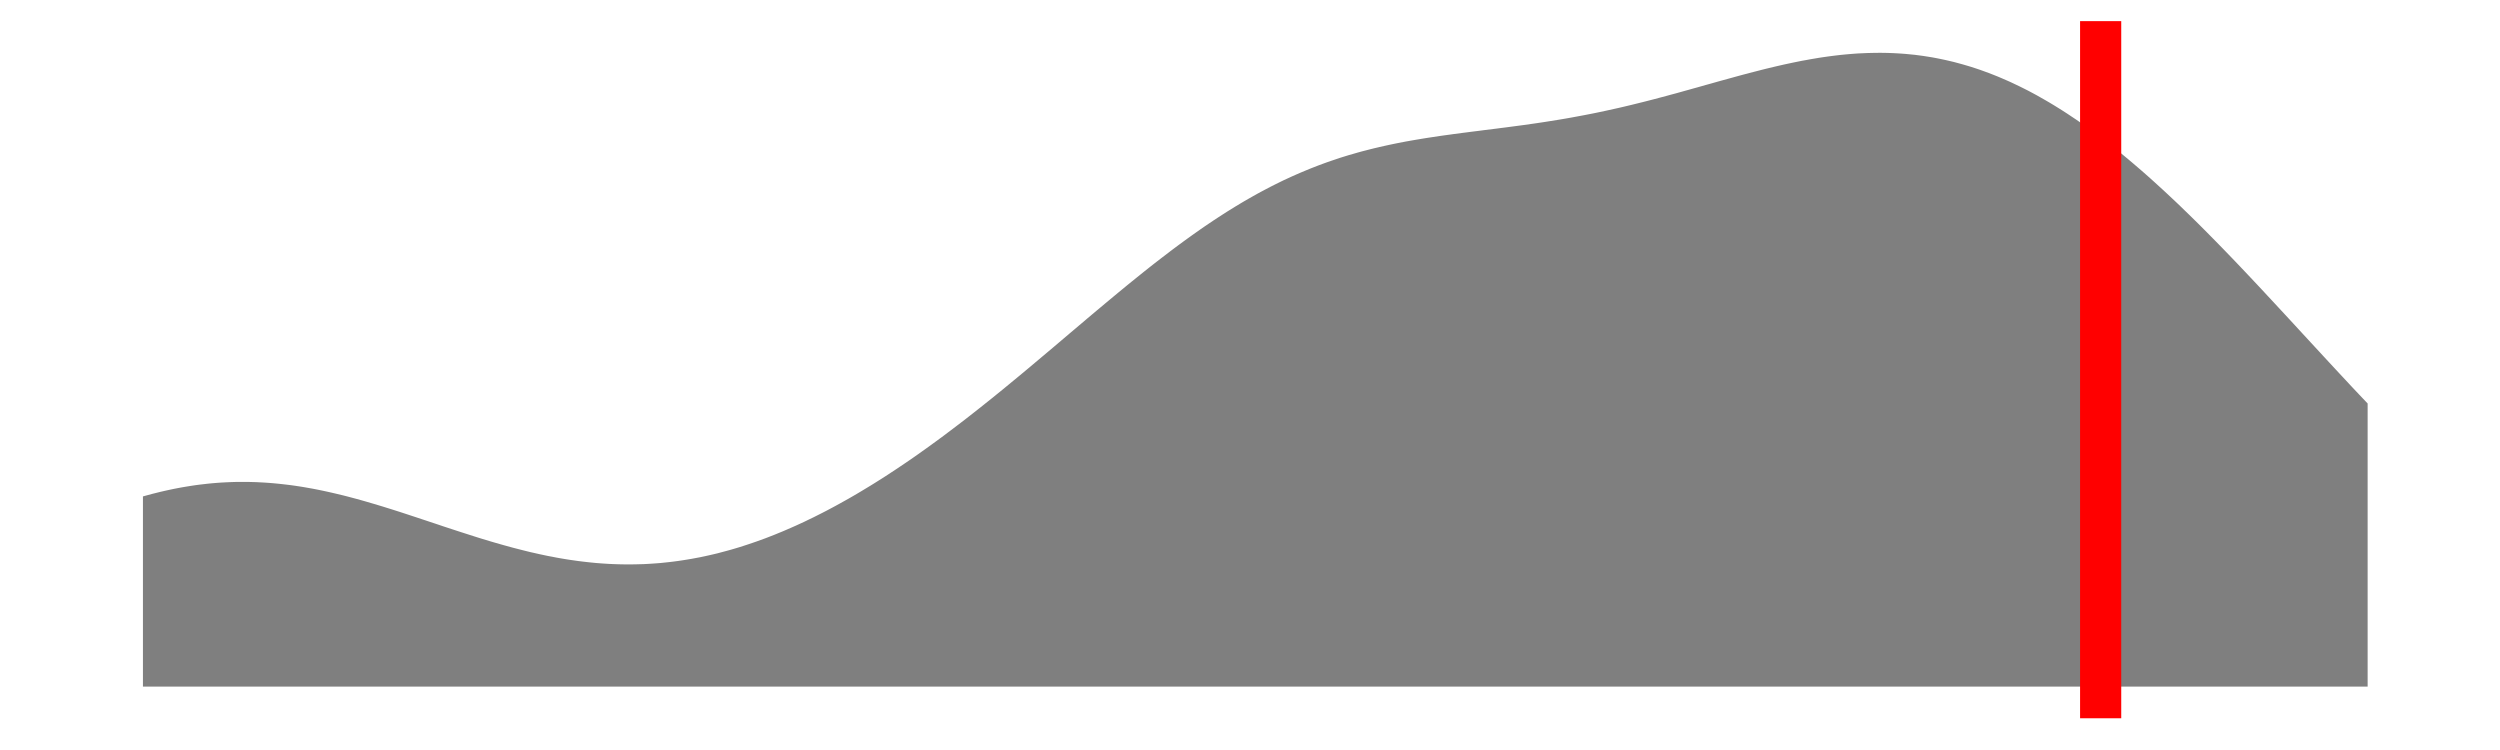 <?xml version='1.0' encoding='UTF-8' ?>
<svg xmlns='http://www.w3.org/2000/svg' xmlns:xlink='http://www.w3.org/1999/xlink' viewBox='0 0 648.00 194.40'>
<defs>
  <style type='text/css'><![CDATA[
    line, polyline, polygon, path, rect, circle {
      fill: none;
      stroke: #000000;
      stroke-linecap: round;
      stroke-linejoin: round;
      stroke-miterlimit: 10.00;
    }
  ]]></style>
</defs>
<rect width='100%' height='100%' style='stroke: none; fill: none;'/>
<rect x='0.00' y='-0' width='648.00' height='194.40' style='stroke-width: 1.07; stroke: none;' />
<defs>
  <clipPath id='cpOC4yMnw2NDIuNTJ8MTg2LjE4fDUuNDg='>
    <rect x='8.22' y='5.48' width='634.30' height='180.70' />
  </clipPath>
</defs>
<rect x='8.22' y='5.48' width='634.30' height='180.70' style='stroke-width: 1.07; stroke: none;' clip-path='url(#cpOC4yMnw2NDIuNTJ8MTg2LjE4fDUuNDg=)' />
<polygon points='37.05,128.67 38.18,128.36 39.31,128.05 40.44,127.77 41.56,127.49 42.69,127.23 43.82,126.98 44.95,126.74 46.08,126.52 47.21,126.31 48.34,126.12 49.46,125.94 50.59,125.77 51.72,125.62 52.85,125.49 53.98,125.36 55.11,125.25 56.23,125.16 57.36,125.08 58.49,125.02 59.62,124.97 60.75,124.93 61.88,124.91 63.01,124.91 64.13,124.91 65.26,124.94 66.39,124.97 67.52,125.03 68.65,125.09 69.78,125.17 70.90,125.26 72.03,125.37 73.16,125.49 74.29,125.62 75.42,125.76 76.55,125.92 77.68,126.09 78.80,126.27 79.93,126.47 81.06,126.67 82.19,126.89 83.32,127.12 84.45,127.36 85.57,127.61 86.70,127.87 87.83,128.14 88.96,128.41 90.09,128.70 91.22,129.00 92.35,129.30 93.47,129.61 94.60,129.93 95.73,130.26 96.86,130.59 97.99,130.93 99.12,131.27 100.24,131.62 101.37,131.97 102.50,132.33 103.63,132.69 104.76,133.06 105.89,133.43 107.01,133.80 108.14,134.17 109.27,134.55 110.40,134.92 111.53,135.30 112.66,135.67 113.79,136.05 114.91,136.43 116.04,136.80 117.17,137.17 118.30,137.54 119.43,137.91 120.56,138.27 121.68,138.63 122.81,138.99 123.94,139.35 125.07,139.70 126.20,140.04 127.33,140.38 128.46,140.71 129.58,141.03 130.71,141.35 131.84,141.66 132.97,141.97 134.10,142.26 135.23,142.55 136.35,142.83 137.48,143.11 138.61,143.36 139.74,143.62 140.87,143.86 142.00,144.10 143.13,144.31 144.25,144.53 145.38,144.73 146.51,144.92 147.64,145.10 148.77,145.26 149.90,145.42 151.02,145.56 152.15,145.69 153.28,145.81 154.41,145.92 155.54,146.01 156.67,146.09 157.80,146.16 158.92,146.21 160.05,146.25 161.18,146.28 162.31,146.29 163.44,146.29 164.57,146.28 165.69,146.25 166.82,146.22 167.95,146.16 169.08,146.09 170.21,146.01 171.34,145.92 172.46,145.80 173.59,145.68 174.72,145.54 175.85,145.39 176.98,145.22 178.11,145.04 179.24,144.85 180.36,144.64 181.49,144.43 182.62,144.19 183.75,143.94 184.88,143.68 186.01,143.41 187.13,143.11 188.26,142.81 189.39,142.50 190.52,142.17 191.65,141.83 192.78,141.47 193.91,141.10 195.03,140.72 196.16,140.33 197.29,139.92 198.42,139.51 199.55,139.07 200.68,138.63 201.80,138.17 202.93,137.71 204.06,137.22 205.19,136.73 206.32,136.23 207.45,135.71 208.58,135.19 209.70,134.64 210.83,134.10 211.96,133.53 213.09,132.96 214.22,132.38 215.35,131.78 216.47,131.18 217.60,130.56 218.73,129.93 219.86,129.30 220.99,128.65 222.12,127.99 223.25,127.32 224.37,126.64 225.50,125.96 226.63,125.26 227.76,124.55 228.89,123.83 230.02,123.11 231.14,122.37 232.27,121.63 233.40,120.87 234.53,120.11 235.66,119.34 236.79,118.56 237.92,117.77 239.04,116.97 240.17,116.17 241.30,115.35 242.43,114.53 243.56,113.70 244.69,112.87 245.81,112.02 246.94,111.17 248.07,110.31 249.20,109.45 250.33,108.58 251.46,107.70 252.58,106.82 253.71,105.93 254.84,105.03 255.97,104.13 257.10,103.23 258.23,102.31 259.36,101.40 260.48,100.48 261.61,99.55 262.74,98.62 263.87,97.69 265.00,96.75 266.13,95.81 267.25,94.87 268.38,93.92 269.51,92.97 270.64,92.02 271.77,91.07 272.90,90.12 274.03,89.16 275.15,88.21 276.28,87.25 277.41,86.29 278.54,85.34 279.67,84.38 280.80,83.43 281.92,82.47 283.05,81.52 284.18,80.57 285.31,79.63 286.44,78.68 287.57,77.74 288.70,76.80 289.82,75.87 290.95,74.94 292.08,74.01 293.21,73.09 294.34,72.18 295.47,71.27 296.59,70.37 297.72,69.47 298.85,68.58 299.98,67.70 301.11,66.83 302.24,65.97 303.37,65.10 304.49,64.26 305.62,63.42 306.75,62.59 307.88,61.77 309.01,60.96 310.14,60.16 311.26,59.37 312.39,58.59 313.52,57.83 314.65,57.07 315.78,56.33 316.91,55.60 318.03,54.88 319.16,54.18 320.29,53.48 321.42,52.80 322.55,52.13 323.68,51.48 324.81,50.84 325.93,50.21 327.06,49.60 328.19,49.00 329.32,48.41 330.45,47.84 331.58,47.28 332.70,46.73 333.83,46.21 334.96,45.69 336.09,45.19 337.22,44.70 338.35,44.23 339.48,43.76 340.60,43.32 341.73,42.88 342.86,42.46 343.99,42.05 345.12,41.66 346.25,41.28 347.37,40.90 348.50,40.55 349.63,40.20 350.76,39.88 351.89,39.55 353.02,39.24 354.15,38.95 355.27,38.66 356.40,38.38 357.53,38.11 358.66,37.86 359.79,37.61 360.92,37.37 362.04,37.14 363.17,36.92 364.30,36.70 365.43,36.50 366.56,36.30 367.69,36.11 368.82,35.92 369.94,35.74 371.07,35.57 372.20,35.40 373.33,35.23 374.46,35.07 375.59,34.92 376.71,34.76 377.84,34.61 378.97,34.46 380.10,34.32 381.23,34.17 382.36,34.03 383.49,33.89 384.61,33.74 385.74,33.60 386.87,33.46 388.00,33.32 389.13,33.17 390.26,33.03 391.38,32.88 392.51,32.73 393.64,32.58 394.77,32.43 395.90,32.27 397.03,32.11 398.15,31.95 399.28,31.78 400.41,31.61 401.54,31.43 402.67,31.25 403.80,31.07 404.93,30.88 406.05,30.69 407.18,30.49 408.31,30.28 409.44,30.07 410.57,29.86 411.70,29.64 412.82,29.42 413.95,29.19 415.08,28.95 416.21,28.71 417.34,28.46 418.47,28.21 419.60,27.96 420.72,27.70 421.85,27.43 422.98,27.16 424.11,26.88 425.24,26.60 426.37,26.32 427.49,26.03 428.62,25.74 429.75,25.44 430.88,25.14 432.01,24.84 433.14,24.53 434.27,24.23 435.39,23.92 436.52,23.60 437.65,23.29 438.78,22.97 439.91,22.66 441.04,22.34 442.16,22.02 443.29,21.71 444.42,21.39 445.55,21.07 446.68,20.76 447.81,20.45 448.94,20.14 450.06,19.83 451.19,19.52 452.32,19.22 453.45,18.92 454.58,18.63 455.71,18.34 456.83,18.05 457.96,17.77 459.09,17.50 460.22,17.23 461.35,16.97 462.48,16.71 463.60,16.47 464.73,16.23 465.86,16.00 466.99,15.77 468.12,15.57 469.25,15.36 470.38,15.17 471.50,14.98 472.63,14.81 473.76,14.65 474.89,14.50 476.02,14.36 477.15,14.23 478.27,14.12 479.40,14.02 480.53,13.93 481.66,13.85 482.79,13.80 483.92,13.75 485.05,13.72 486.17,13.70 487.30,13.69 488.43,13.70 489.56,13.73 490.69,13.77 491.82,13.83 492.94,13.90 494.07,13.99 495.20,14.10 496.33,14.21 497.46,14.36 498.59,14.51 499.72,14.69 500.84,14.87 501.97,15.08 503.10,15.31 504.23,15.55 505.36,15.81 506.49,16.08 507.61,16.38 508.74,16.69 509.87,17.02 511.00,17.36 512.13,17.73 513.26,18.11 514.39,18.52 515.51,18.93 516.64,19.37 517.77,19.82 518.90,20.30 520.03,20.79 521.16,21.29 522.28,21.82 523.41,22.36 524.54,22.92 525.67,23.49 526.80,24.09 527.93,24.70 529.05,25.34 530.18,25.98 531.31,26.64 532.44,27.32 533.57,28.02 534.70,28.73 535.83,29.46 536.95,30.21 538.08,30.96 539.21,31.74 540.34,32.53 541.47,33.35 542.60,34.16 543.72,35.01 544.85,35.86 545.98,36.73 547.11,37.61 548.24,38.50 549.37,39.41 550.50,40.34 551.62,41.27 552.75,42.22 553.88,43.19 555.01,44.16 556.14,45.15 557.27,46.15 558.39,47.16 559.52,48.19 560.65,49.22 561.78,50.27 562.91,51.33 564.04,52.39 565.17,53.47 566.29,54.56 567.42,55.65 568.55,56.76 569.68,57.87 570.81,59.00 571.94,60.13 573.06,61.27 574.19,62.41 575.32,63.57 576.45,64.73 577.58,65.90 578.71,67.07 579.84,68.25 580.96,69.43 582.09,70.62 583.22,71.82 584.35,73.02 585.48,74.22 586.61,75.43 587.73,76.64 588.86,77.85 589.99,79.07 591.12,80.29 592.25,81.51 593.38,82.73 594.51,83.95 595.63,85.17 596.76,86.40 597.89,87.62 599.02,88.85 600.15,90.07 601.28,91.29 602.40,92.51 603.53,93.73 604.66,94.95 605.79,96.17 606.92,97.38 608.05,98.59 609.17,99.80 610.30,101.00 611.43,102.20 612.56,103.39 613.69,104.58 613.69,177.97 612.56,177.97 611.43,177.97 610.30,177.97 609.17,177.97 608.05,177.97 606.92,177.97 605.79,177.97 604.66,177.97 603.53,177.97 602.40,177.97 601.28,177.97 600.15,177.97 599.02,177.97 597.89,177.97 596.76,177.97 595.63,177.97 594.51,177.97 593.38,177.97 592.25,177.97 591.12,177.97 589.99,177.97 588.86,177.97 587.73,177.97 586.61,177.97 585.48,177.97 584.35,177.97 583.22,177.97 582.09,177.97 580.96,177.97 579.84,177.97 578.71,177.97 577.58,177.97 576.45,177.97 575.32,177.97 574.19,177.97 573.06,177.97 571.94,177.97 570.81,177.97 569.68,177.97 568.55,177.97 567.42,177.97 566.29,177.97 565.17,177.97 564.04,177.97 562.91,177.97 561.78,177.97 560.65,177.97 559.52,177.97 558.39,177.97 557.27,177.97 556.14,177.97 555.01,177.97 553.88,177.97 552.75,177.97 551.62,177.97 550.50,177.97 549.37,177.97 548.24,177.97 547.11,177.97 545.98,177.97 544.85,177.97 543.72,177.97 542.60,177.97 541.47,177.97 540.34,177.97 539.21,177.97 538.08,177.97 536.95,177.97 535.83,177.97 534.70,177.97 533.57,177.97 532.44,177.97 531.31,177.97 530.18,177.97 529.05,177.97 527.93,177.97 526.80,177.97 525.67,177.97 524.54,177.97 523.41,177.97 522.28,177.97 521.16,177.97 520.03,177.97 518.90,177.97 517.77,177.97 516.64,177.97 515.51,177.97 514.39,177.97 513.26,177.97 512.13,177.97 511.00,177.97 509.87,177.97 508.74,177.97 507.61,177.97 506.49,177.97 505.36,177.97 504.23,177.97 503.10,177.97 501.97,177.97 500.84,177.97 499.72,177.97 498.59,177.97 497.46,177.97 496.33,177.97 495.20,177.97 494.07,177.97 492.94,177.97 491.82,177.97 490.69,177.97 489.56,177.97 488.43,177.97 487.30,177.97 486.17,177.97 485.05,177.97 483.92,177.97 482.79,177.97 481.66,177.97 480.53,177.97 479.40,177.97 478.27,177.97 477.15,177.97 476.02,177.97 474.89,177.97 473.76,177.97 472.63,177.97 471.50,177.97 470.38,177.97 469.25,177.97 468.12,177.97 466.99,177.97 465.86,177.97 464.73,177.97 463.60,177.97 462.48,177.97 461.35,177.97 460.22,177.97 459.09,177.97 457.96,177.97 456.83,177.97 455.71,177.97 454.58,177.97 453.45,177.97 452.32,177.97 451.19,177.97 450.06,177.97 448.94,177.97 447.81,177.97 446.68,177.97 445.55,177.97 444.42,177.97 443.29,177.97 442.16,177.97 441.04,177.97 439.91,177.97 438.78,177.97 437.65,177.97 436.52,177.97 435.39,177.97 434.27,177.97 433.14,177.97 432.01,177.97 430.88,177.97 429.75,177.97 428.62,177.97 427.49,177.97 426.37,177.97 425.24,177.97 424.11,177.97 422.98,177.97 421.85,177.97 420.72,177.97 419.60,177.97 418.47,177.97 417.34,177.97 416.21,177.97 415.08,177.97 413.95,177.97 412.82,177.97 411.70,177.97 410.57,177.97 409.44,177.97 408.31,177.97 407.18,177.97 406.05,177.97 404.93,177.97 403.80,177.97 402.67,177.97 401.54,177.97 400.41,177.97 399.28,177.97 398.15,177.97 397.03,177.97 395.90,177.97 394.77,177.97 393.64,177.97 392.51,177.97 391.38,177.97 390.26,177.97 389.13,177.97 388.00,177.97 386.87,177.97 385.74,177.97 384.61,177.97 383.49,177.97 382.36,177.97 381.23,177.97 380.10,177.97 378.97,177.97 377.84,177.97 376.71,177.97 375.59,177.97 374.46,177.97 373.33,177.97 372.20,177.97 371.07,177.97 369.94,177.97 368.82,177.97 367.69,177.97 366.56,177.97 365.43,177.97 364.30,177.97 363.17,177.97 362.04,177.97 360.92,177.97 359.79,177.97 358.66,177.97 357.53,177.97 356.40,177.97 355.27,177.97 354.15,177.97 353.02,177.97 351.89,177.97 350.76,177.97 349.63,177.97 348.50,177.97 347.37,177.97 346.25,177.97 345.12,177.97 343.99,177.97 342.86,177.97 341.73,177.97 340.60,177.97 339.48,177.97 338.35,177.97 337.22,177.97 336.09,177.97 334.96,177.97 333.83,177.97 332.70,177.97 331.58,177.97 330.45,177.97 329.32,177.97 328.19,177.97 327.06,177.97 325.93,177.97 324.81,177.97 323.68,177.97 322.55,177.97 321.42,177.97 320.29,177.97 319.16,177.97 318.03,177.97 316.91,177.97 315.78,177.97 314.65,177.97 313.52,177.97 312.39,177.97 311.26,177.97 310.14,177.97 309.01,177.97 307.88,177.97 306.75,177.97 305.62,177.97 304.49,177.97 303.37,177.97 302.24,177.97 301.11,177.97 299.98,177.97 298.85,177.97 297.72,177.97 296.59,177.97 295.47,177.97 294.34,177.97 293.21,177.97 292.08,177.97 290.95,177.97 289.82,177.97 288.70,177.97 287.57,177.97 286.44,177.97 285.31,177.97 284.18,177.97 283.05,177.97 281.92,177.97 280.80,177.97 279.67,177.97 278.54,177.97 277.41,177.97 276.28,177.97 275.15,177.97 274.03,177.97 272.90,177.97 271.77,177.97 270.64,177.97 269.51,177.97 268.38,177.97 267.25,177.97 266.13,177.97 265.00,177.97 263.87,177.97 262.74,177.97 261.61,177.97 260.48,177.97 259.36,177.97 258.23,177.97 257.10,177.97 255.97,177.97 254.84,177.97 253.71,177.97 252.58,177.97 251.46,177.97 250.33,177.97 249.20,177.97 248.07,177.97 246.94,177.97 245.81,177.97 244.69,177.97 243.56,177.97 242.43,177.97 241.30,177.97 240.17,177.97 239.04,177.97 237.92,177.97 236.79,177.97 235.66,177.97 234.53,177.97 233.40,177.97 232.27,177.97 231.14,177.97 230.02,177.97 228.89,177.97 227.76,177.97 226.63,177.97 225.50,177.97 224.37,177.97 223.25,177.97 222.12,177.97 220.99,177.97 219.86,177.97 218.73,177.97 217.60,177.97 216.47,177.97 215.35,177.97 214.22,177.97 213.09,177.97 211.96,177.97 210.83,177.97 209.70,177.97 208.58,177.97 207.45,177.97 206.32,177.97 205.19,177.97 204.06,177.97 202.93,177.97 201.80,177.97 200.68,177.97 199.55,177.97 198.42,177.97 197.29,177.97 196.16,177.97 195.03,177.97 193.91,177.97 192.78,177.97 191.65,177.97 190.52,177.97 189.39,177.97 188.26,177.97 187.13,177.97 186.01,177.97 184.88,177.97 183.75,177.97 182.62,177.97 181.49,177.97 180.36,177.97 179.24,177.97 178.11,177.97 176.98,177.97 175.85,177.97 174.72,177.97 173.59,177.97 172.46,177.97 171.34,177.97 170.21,177.97 169.08,177.97 167.95,177.97 166.82,177.97 165.69,177.97 164.57,177.97 163.44,177.97 162.31,177.97 161.18,177.97 160.05,177.97 158.92,177.97 157.80,177.97 156.67,177.97 155.54,177.97 154.41,177.97 153.28,177.97 152.15,177.97 151.02,177.97 149.90,177.97 148.77,177.97 147.64,177.97 146.51,177.97 145.38,177.97 144.25,177.97 143.13,177.97 142.00,177.97 140.87,177.97 139.74,177.97 138.61,177.97 137.48,177.97 136.35,177.97 135.23,177.97 134.10,177.97 132.97,177.97 131.84,177.97 130.71,177.97 129.58,177.97 128.46,177.97 127.33,177.97 126.20,177.97 125.07,177.97 123.94,177.97 122.81,177.97 121.68,177.97 120.56,177.97 119.43,177.97 118.30,177.97 117.17,177.97 116.04,177.97 114.91,177.97 113.79,177.97 112.66,177.97 111.53,177.97 110.40,177.97 109.27,177.97 108.14,177.97 107.01,177.97 105.89,177.97 104.76,177.97 103.63,177.97 102.50,177.97 101.37,177.97 100.24,177.97 99.12,177.97 97.99,177.97 96.86,177.97 95.73,177.97 94.60,177.97 93.47,177.97 92.35,177.97 91.22,177.97 90.09,177.97 88.96,177.97 87.83,177.97 86.70,177.97 85.57,177.97 84.45,177.97 83.32,177.97 82.19,177.97 81.06,177.97 79.93,177.97 78.80,177.97 77.68,177.97 76.55,177.97 75.42,177.97 74.29,177.97 73.16,177.97 72.03,177.97 70.90,177.97 69.78,177.97 68.65,177.97 67.52,177.97 66.39,177.97 65.26,177.97 64.13,177.97 63.01,177.97 61.88,177.97 60.75,177.97 59.62,177.97 58.49,177.97 57.36,177.97 56.23,177.97 55.11,177.97 53.98,177.97 52.85,177.97 51.72,177.97 50.59,177.97 49.46,177.97 48.34,177.97 47.21,177.97 46.08,177.97 44.95,177.97 43.82,177.97 42.69,177.97 41.56,177.97 40.44,177.97 39.31,177.97 38.18,177.97 37.05,177.97 ' style='stroke-width: 0.00; stroke: none; fill: #000000; fill-opacity: 0.50;' clip-path='url(#cpOC4yMnw2NDIuNTJ8MTg2LjE4fDUuNDg=)' />
<polyline points='37.05,128.67 38.18,128.36 39.31,128.05 40.44,127.77 41.56,127.49 42.69,127.23 43.82,126.98 44.95,126.74 46.08,126.52 47.21,126.31 48.34,126.12 49.46,125.94 50.59,125.77 51.72,125.62 52.85,125.49 53.98,125.36 55.11,125.25 56.23,125.16 57.36,125.08 58.49,125.02 59.62,124.97 60.75,124.93 61.88,124.91 63.01,124.91 64.13,124.91 65.26,124.94 66.39,124.97 67.52,125.03 68.65,125.09 69.78,125.17 70.90,125.26 72.03,125.37 73.16,125.49 74.29,125.62 75.42,125.76 76.55,125.92 77.68,126.09 78.80,126.27 79.93,126.47 81.06,126.67 82.19,126.89 83.32,127.12 84.45,127.36 85.57,127.61 86.70,127.87 87.83,128.14 88.96,128.41 90.09,128.70 91.22,129.00 92.35,129.30 93.47,129.61 94.60,129.93 95.73,130.26 96.86,130.59 97.99,130.93 99.12,131.27 100.24,131.62 101.37,131.97 102.50,132.33 103.63,132.69 104.76,133.06 105.89,133.43 107.01,133.80 108.14,134.17 109.27,134.55 110.40,134.92 111.53,135.30 112.66,135.67 113.79,136.05 114.91,136.43 116.04,136.80 117.17,137.17 118.30,137.54 119.43,137.91 120.56,138.27 121.68,138.63 122.81,138.99 123.94,139.35 125.07,139.70 126.20,140.04 127.33,140.38 128.46,140.71 129.58,141.03 130.71,141.35 131.84,141.66 132.97,141.97 134.10,142.26 135.23,142.55 136.35,142.83 137.48,143.11 138.61,143.36 139.74,143.62 140.87,143.86 142.00,144.10 143.13,144.31 144.25,144.53 145.38,144.73 146.51,144.92 147.64,145.10 148.77,145.26 149.90,145.42 151.02,145.56 152.15,145.69 153.28,145.81 154.41,145.92 155.54,146.01 156.67,146.09 157.80,146.16 158.92,146.21 160.05,146.25 161.18,146.28 162.31,146.29 163.44,146.29 164.57,146.28 165.69,146.25 166.82,146.22 167.95,146.16 169.08,146.09 170.21,146.01 171.34,145.92 172.46,145.80 173.59,145.68 174.72,145.54 175.85,145.39 176.98,145.22 178.11,145.04 179.24,144.85 180.36,144.64 181.49,144.43 182.62,144.19 183.75,143.94 184.88,143.68 186.01,143.41 187.13,143.11 188.26,142.81 189.39,142.50 190.52,142.17 191.65,141.83 192.78,141.47 193.91,141.10 195.03,140.72 196.16,140.33 197.29,139.92 198.42,139.51 199.55,139.07 200.68,138.63 201.80,138.17 202.93,137.71 204.06,137.22 205.19,136.73 206.32,136.23 207.45,135.71 208.58,135.19 209.70,134.64 210.83,134.10 211.96,133.53 213.09,132.96 214.22,132.38 215.35,131.78 216.47,131.18 217.60,130.56 218.73,129.93 219.86,129.30 220.99,128.65 222.12,127.99 223.25,127.32 224.37,126.64 225.50,125.96 226.63,125.26 227.76,124.55 228.89,123.83 230.02,123.11 231.14,122.37 232.27,121.63 233.40,120.87 234.53,120.11 235.66,119.34 236.79,118.56 237.92,117.77 239.04,116.97 240.17,116.17 241.30,115.35 242.43,114.53 243.56,113.70 244.69,112.87 245.81,112.02 246.94,111.17 248.07,110.31 249.20,109.45 250.33,108.58 251.46,107.70 252.58,106.82 253.71,105.93 254.84,105.03 255.97,104.13 257.10,103.23 258.23,102.31 259.36,101.40 260.48,100.48 261.61,99.55 262.74,98.62 263.87,97.69 265.00,96.75 266.13,95.81 267.25,94.87 268.38,93.92 269.51,92.97 270.64,92.02 271.77,91.07 272.90,90.12 274.03,89.16 275.15,88.21 276.28,87.25 277.41,86.29 278.54,85.34 279.67,84.38 280.80,83.43 281.92,82.47 283.05,81.52 284.18,80.57 285.31,79.63 286.44,78.68 287.57,77.74 288.70,76.80 289.82,75.87 290.95,74.94 292.08,74.01 293.21,73.09 294.34,72.18 295.47,71.27 296.59,70.37 297.72,69.47 298.85,68.58 299.98,67.70 301.11,66.83 302.24,65.97 303.37,65.10 304.49,64.26 305.62,63.42 306.75,62.59 307.88,61.77 309.01,60.96 310.14,60.16 311.26,59.37 312.39,58.59 313.52,57.83 314.65,57.07 315.78,56.33 316.91,55.60 318.03,54.88 319.16,54.18 320.29,53.48 321.42,52.80 322.55,52.13 323.68,51.48 324.81,50.84 325.93,50.21 327.06,49.60 328.19,49.00 329.32,48.41 330.45,47.84 331.58,47.28 332.70,46.73 333.83,46.21 334.96,45.69 336.09,45.19 337.22,44.70 338.35,44.23 339.48,43.76 340.60,43.32 341.73,42.88 342.86,42.46 343.99,42.05 345.12,41.66 346.25,41.28 347.37,40.90 348.50,40.55 349.63,40.20 350.76,39.88 351.89,39.55 353.02,39.24 354.15,38.95 355.27,38.66 356.40,38.38 357.53,38.11 358.66,37.86 359.79,37.61 360.92,37.37 362.04,37.14 363.17,36.92 364.30,36.70 365.43,36.50 366.56,36.30 367.69,36.11 368.82,35.92 369.94,35.74 371.07,35.57 372.20,35.40 373.33,35.23 374.46,35.07 375.59,34.92 376.71,34.76 377.84,34.61 378.97,34.46 380.10,34.32 381.23,34.17 382.36,34.03 383.49,33.89 384.61,33.74 385.74,33.60 386.87,33.46 388.00,33.32 389.13,33.17 390.26,33.03 391.38,32.88 392.51,32.73 393.64,32.58 394.77,32.43 395.90,32.27 397.03,32.11 398.15,31.95 399.28,31.78 400.41,31.61 401.54,31.43 402.67,31.25 403.80,31.07 404.93,30.88 406.05,30.69 407.18,30.49 408.31,30.28 409.44,30.07 410.57,29.86 411.70,29.64 412.82,29.42 413.95,29.19 415.08,28.95 416.21,28.71 417.34,28.46 418.47,28.21 419.60,27.96 420.72,27.70 421.85,27.43 422.98,27.16 424.11,26.88 425.24,26.60 426.37,26.32 427.49,26.03 428.62,25.74 429.75,25.44 430.88,25.14 432.01,24.84 433.14,24.53 434.27,24.23 435.39,23.92 436.52,23.60 437.65,23.29 438.78,22.97 439.91,22.66 441.04,22.34 442.16,22.02 443.29,21.71 444.42,21.39 445.55,21.07 446.68,20.76 447.81,20.45 448.94,20.14 450.06,19.83 451.19,19.52 452.32,19.22 453.45,18.92 454.58,18.63 455.71,18.34 456.83,18.05 457.96,17.77 459.09,17.50 460.22,17.23 461.35,16.97 462.48,16.71 463.60,16.47 464.73,16.23 465.86,16.00 466.99,15.77 468.12,15.57 469.25,15.36 470.38,15.17 471.50,14.98 472.63,14.81 473.76,14.65 474.89,14.50 476.02,14.36 477.15,14.23 478.27,14.12 479.40,14.02 480.53,13.93 481.66,13.85 482.79,13.80 483.92,13.75 485.05,13.72 486.17,13.70 487.30,13.69 488.43,13.70 489.56,13.73 490.69,13.77 491.82,13.83 492.94,13.90 494.07,13.99 495.20,14.10 496.33,14.21 497.46,14.36 498.59,14.51 499.72,14.69 500.84,14.87 501.97,15.08 503.10,15.31 504.23,15.55 505.36,15.81 506.49,16.08 507.61,16.38 508.74,16.69 509.87,17.02 511.00,17.36 512.13,17.73 513.26,18.11 514.39,18.52 515.51,18.93 516.64,19.37 517.77,19.82 518.90,20.30 520.03,20.79 521.16,21.29 522.28,21.82 523.41,22.36 524.54,22.92 525.67,23.49 526.80,24.09 527.93,24.70 529.05,25.34 530.18,25.98 531.31,26.64 532.44,27.32 533.57,28.02 534.70,28.73 535.83,29.46 536.95,30.21 538.08,30.96 539.21,31.74 540.34,32.53 541.47,33.35 542.60,34.16 543.72,35.01 544.85,35.86 545.98,36.73 547.11,37.61 548.24,38.50 549.37,39.41 550.50,40.34 551.62,41.27 552.75,42.22 553.88,43.19 555.01,44.16 556.14,45.15 557.27,46.15 558.39,47.16 559.52,48.19 560.65,49.22 561.78,50.27 562.91,51.33 564.04,52.39 565.17,53.47 566.29,54.56 567.42,55.65 568.55,56.76 569.68,57.87 570.81,59.00 571.94,60.13 573.06,61.27 574.19,62.41 575.32,63.57 576.45,64.73 577.58,65.90 578.71,67.07 579.84,68.25 580.96,69.43 582.09,70.62 583.22,71.82 584.35,73.02 585.48,74.22 586.61,75.43 587.73,76.64 588.86,77.85 589.99,79.07 591.12,80.29 592.25,81.51 593.38,82.73 594.51,83.95 595.63,85.17 596.76,86.40 597.89,87.62 599.02,88.85 600.15,90.07 601.28,91.29 602.40,92.51 603.53,93.73 604.66,94.95 605.79,96.17 606.92,97.38 608.05,98.59 609.17,99.80 610.30,101.00 611.43,102.20 612.56,103.39 613.69,104.58 ' style='stroke-width: 1.07; stroke: none;' clip-path='url(#cpOC4yMnw2NDIuNTJ8MTg2LjE4fDUuNDg=)' />
<line x1='544.49' y1='186.18' x2='544.49' y2='5.48' style='stroke-width: 10.67; stroke: #FF0000; stroke-linecap: butt;' clip-path='url(#cpOC4yMnw2NDIuNTJ8MTg2LjE4fDUuNDg=)' />
<defs>
  <clipPath id='cpMC4wMHw2NDguMDB8MTk0LjQwfDAuMDA='>
    <rect x='0.00' y='0.00' width='648.00' height='194.40' />
  </clipPath>
</defs>
</svg>
